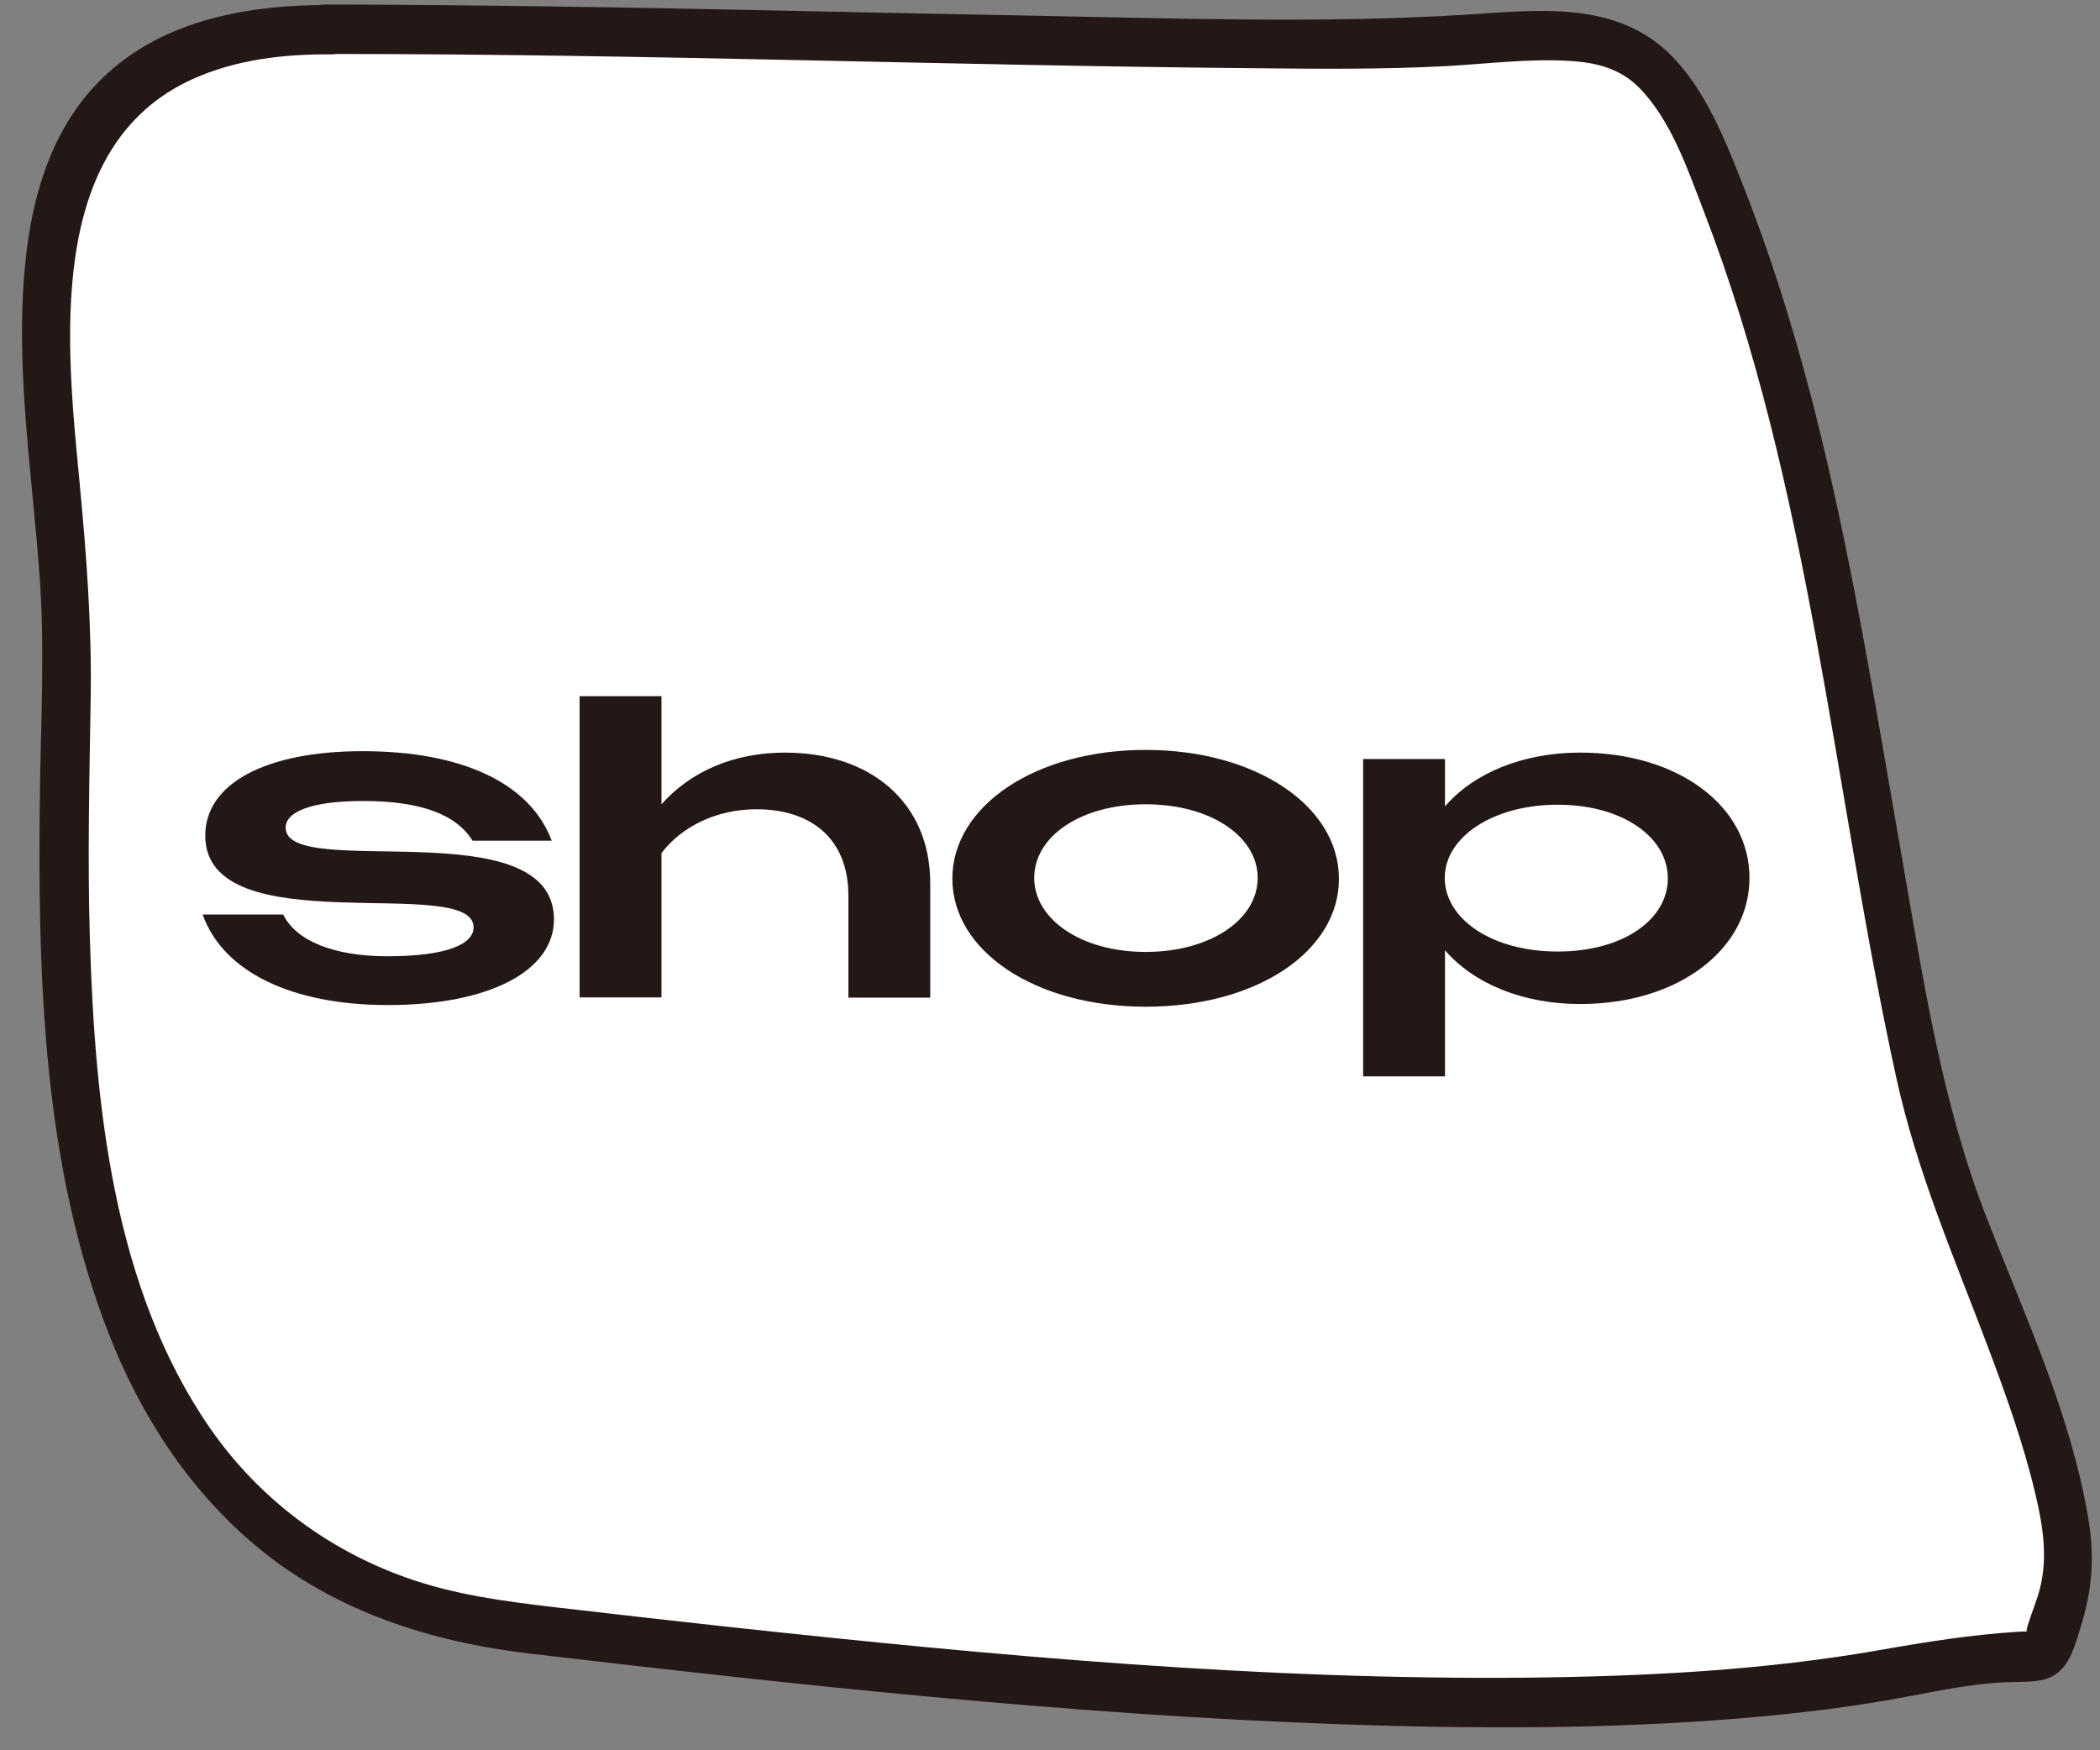 <svg width="90" height="75" viewBox="0 0 90 75" fill="none" xmlns="http://www.w3.org/2000/svg">
<rect x="0" y="0" width="90" height="75" fill="#808080" stroke="none"/>
<path d="M14.201 1.25C27.792 1.25 44.005 1.852 57.596 1.879C67.926 1.896 70.115 -0.549 73.34 7.159C78.717 20.032 79.63 35.2 82.873 48.605C83.803 52.432 89.819 64.358 88.481 68.344C87.161 72.296 88.587 70.178 82.261 71.463C66.057 74.759 39.353 71.711 22.272 69.718C0.167 67.131 2.86 40.454 2.878 27.368C2.887 18.358 -2.642 1.055 14.201 1.241" fill="white"/>
<path d="M14.466 2.313C27.588 2.313 40.709 2.809 53.83 2.924C56.532 2.951 59.235 2.977 61.937 2.836C63.727 2.738 65.543 2.499 67.333 2.614C68.431 2.685 69.432 2.942 70.23 3.739C71.603 5.121 72.312 7.212 72.994 8.984C77.601 20.892 78.558 33.791 81.269 46.177C82.146 50.182 83.732 53.841 85.176 57.66C85.956 59.733 86.709 61.824 87.223 63.985C87.577 65.483 87.807 66.918 87.329 68.406C87.196 68.814 86.859 69.691 86.85 69.877C86.842 70.081 86.824 69.877 86.895 69.895C86.992 69.921 86.735 69.904 86.496 69.921C84.503 70.046 82.607 70.347 80.64 70.692C75.625 71.578 70.504 71.835 65.419 71.888C54.043 71.995 42.658 70.949 31.353 69.727C28.846 69.452 26.338 69.168 23.831 68.876C21.643 68.619 19.49 68.344 17.408 67.6C13.988 66.386 11.073 64.18 9 61.195C4.854 55.205 4.065 47.347 3.853 40.259C3.746 36.777 3.835 33.295 3.888 29.822C3.932 26.748 3.702 23.736 3.41 20.67C2.869 14.956 1.859 6.273 8.265 3.385C10.107 2.552 12.181 2.313 14.183 2.33C15.609 2.33 15.459 0.222 14.183 0.213C10.249 0.195 6.156 1.002 3.587 4.235C1.469 6.902 0.991 10.517 0.946 13.813C0.902 17.419 1.425 20.998 1.691 24.586C1.93 27.776 1.744 30.992 1.708 34.19C1.62 41.889 1.832 49.916 4.668 57.172C6.041 60.681 8.132 63.897 11.056 66.316C14.36 69.044 18.462 70.356 22.671 70.852C34.197 72.207 45.75 73.465 57.348 73.882C63.08 74.085 68.83 74.103 74.553 73.634C77.034 73.43 79.515 73.129 81.969 72.659C83.183 72.429 84.388 72.189 85.628 72.101C86.204 72.057 86.815 72.101 87.382 72.012C88.587 71.826 88.835 70.79 89.154 69.78C89.677 68.114 89.783 66.697 89.482 64.96C88.72 60.548 86.771 56.348 85.15 52.202C83.227 47.285 82.43 42.013 81.526 36.83C80.365 30.221 79.32 23.567 77.636 17.064C76.821 13.928 75.856 10.845 74.659 7.832C73.924 5.963 73.109 3.925 71.692 2.446C69.326 -0.008 65.933 0.435 62.832 0.629C56.692 1.01 50.517 0.789 44.377 0.674C37.449 0.55 30.52 0.372 23.592 0.275C20.367 0.231 17.142 0.195 13.908 0.195C12.535 0.195 13.208 2.313 14.44 2.313H14.466Z" fill="#231815"/>
<path d="M8.681 39.187H12.136C12.685 40.312 14.298 40.976 16.602 40.976C19.189 40.976 20.296 40.445 20.296 39.736C20.296 37.415 8.796 40.507 8.796 35.802C8.796 33.587 11.365 32.188 15.547 32.188C19.729 32.188 22.706 33.517 23.645 36.024H20.252C19.552 34.899 18.037 34.323 15.565 34.323C13.297 34.323 12.242 34.801 12.242 35.466C12.242 37.769 23.742 34.651 23.742 39.399C23.742 41.579 21.014 43.067 16.619 43.067C12.482 43.067 9.549 41.632 8.681 39.178V39.187Z" fill="#231815"/>
<path d="M24.841 29.831H28.349V34.465C29.608 33.047 31.45 32.25 33.648 32.25C37.316 32.25 39.867 34.394 39.867 37.84V42.749H36.359V38.372C36.359 35.918 34.737 34.677 32.425 34.677C30.689 34.677 29.2 35.431 28.349 36.556V42.74H24.841V29.822V29.831Z" fill="#231815"/>
<path d="M40.815 37.654C40.815 34.535 44.377 32.134 49.099 32.134C53.821 32.134 57.383 34.535 57.383 37.654C57.383 40.773 53.857 43.138 49.099 43.138C44.341 43.138 40.815 40.737 40.815 37.654ZM53.901 37.618C53.901 35.846 51.89 34.464 49.099 34.464C46.308 34.464 44.324 35.846 44.324 37.618C44.324 39.39 46.335 40.79 49.099 40.79C51.863 40.79 53.901 39.408 53.901 37.618Z" fill="#231815"/>
<path d="M58.42 32.524H61.928V34.553C63.169 33.118 65.268 32.249 67.722 32.249C71.966 32.249 74.978 34.571 74.978 37.618C74.978 40.666 71.948 43.023 67.722 43.023C65.268 43.023 63.169 42.155 61.928 40.719V46.124H58.42V32.524ZM71.479 37.636C71.479 35.864 69.521 34.482 66.757 34.482C63.992 34.482 61.919 35.864 61.919 37.618C61.919 39.373 63.93 40.773 66.757 40.773C69.583 40.773 71.479 39.391 71.479 37.636Z" fill="#231815"/>
</svg>
